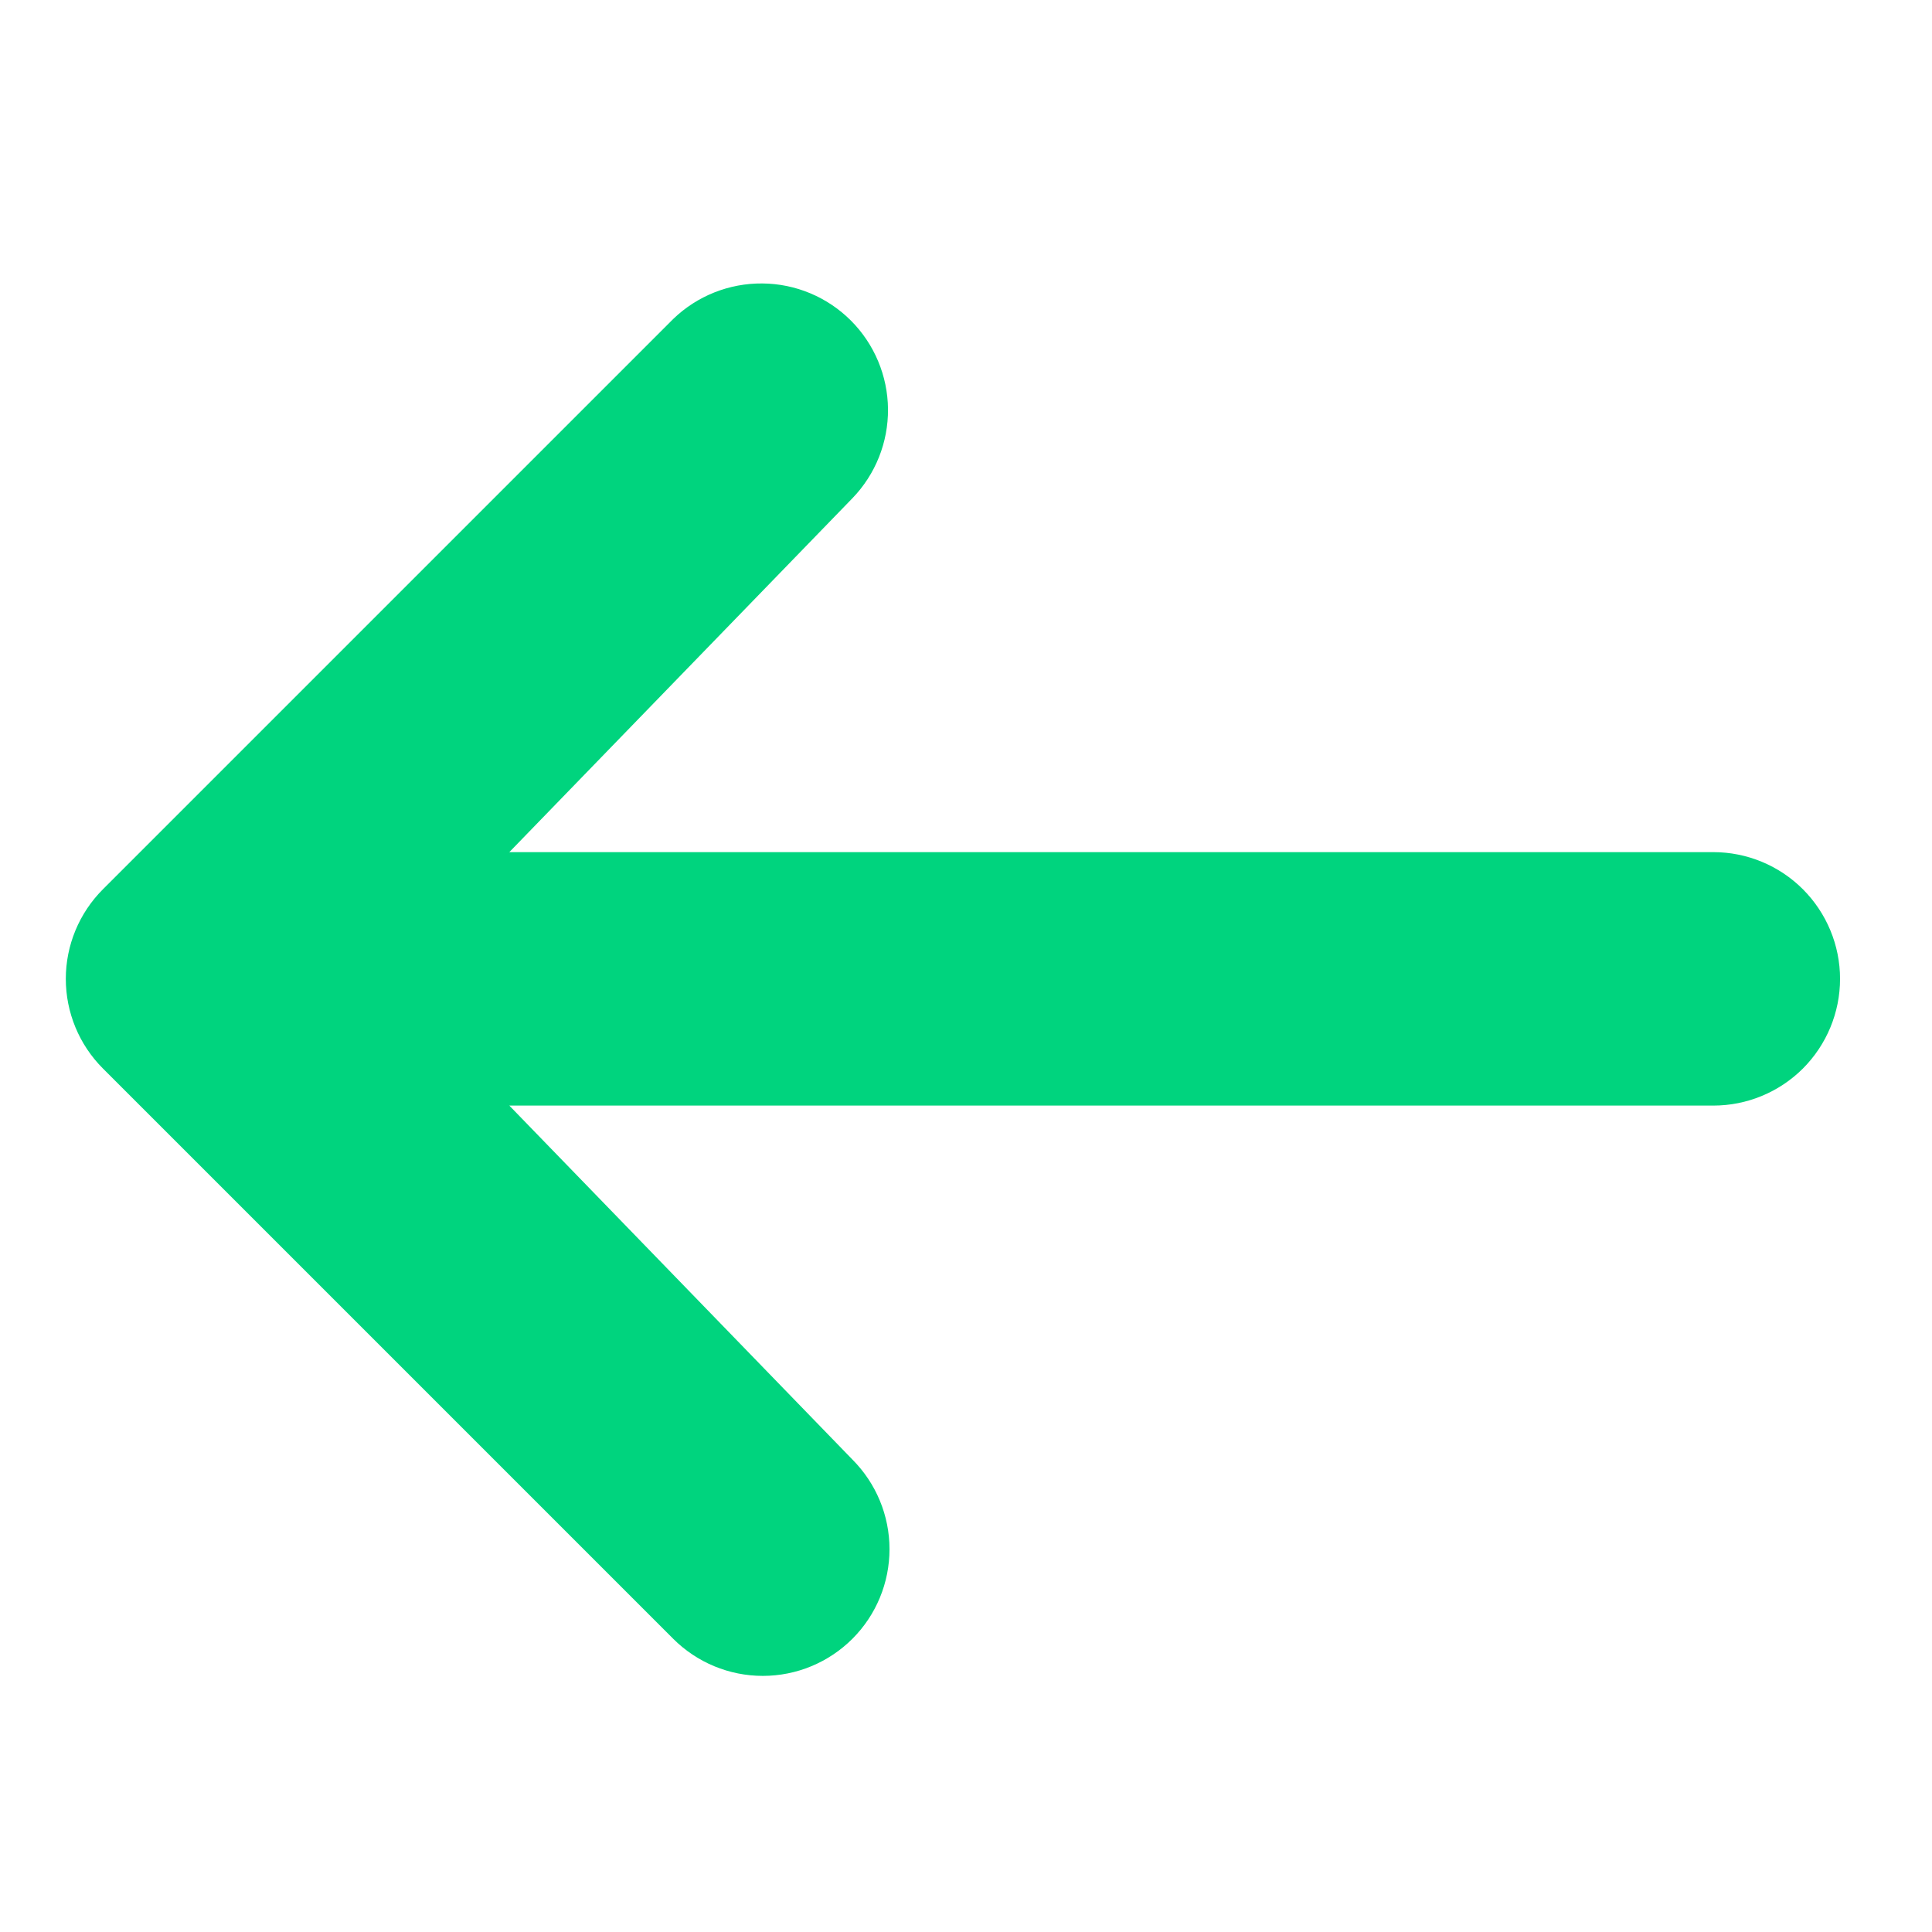 <svg width="32" height="32" viewBox="0 0 32 32" fill="none" xmlns="http://www.w3.org/2000/svg">
<path d="M14.119 27.143C13.725 27.537 13.191 27.758 12.635 27.758C12.078 27.758 11.544 27.537 11.15 27.143L1.705 17.698C1.311 17.304 1.09 16.77 1.09 16.213C1.09 15.657 1.311 15.123 1.705 14.729L11.15 5.284C11.546 4.901 12.077 4.69 12.627 4.695C13.177 4.699 13.704 4.92 14.093 5.309C14.482 5.698 14.703 6.225 14.708 6.775C14.713 7.326 14.501 7.856 14.119 8.252L8.436 14.114L28.378 14.114C28.934 14.114 29.468 14.335 29.862 14.729C30.255 15.123 30.477 15.657 30.477 16.213C30.477 16.77 30.255 17.304 29.862 17.698C29.468 18.091 28.934 18.312 28.378 18.312L8.436 18.312L14.119 24.175C14.512 24.569 14.733 25.103 14.733 25.659C14.733 26.216 14.512 26.75 14.119 27.143Z" fill="#00D47E"/>
</svg>
